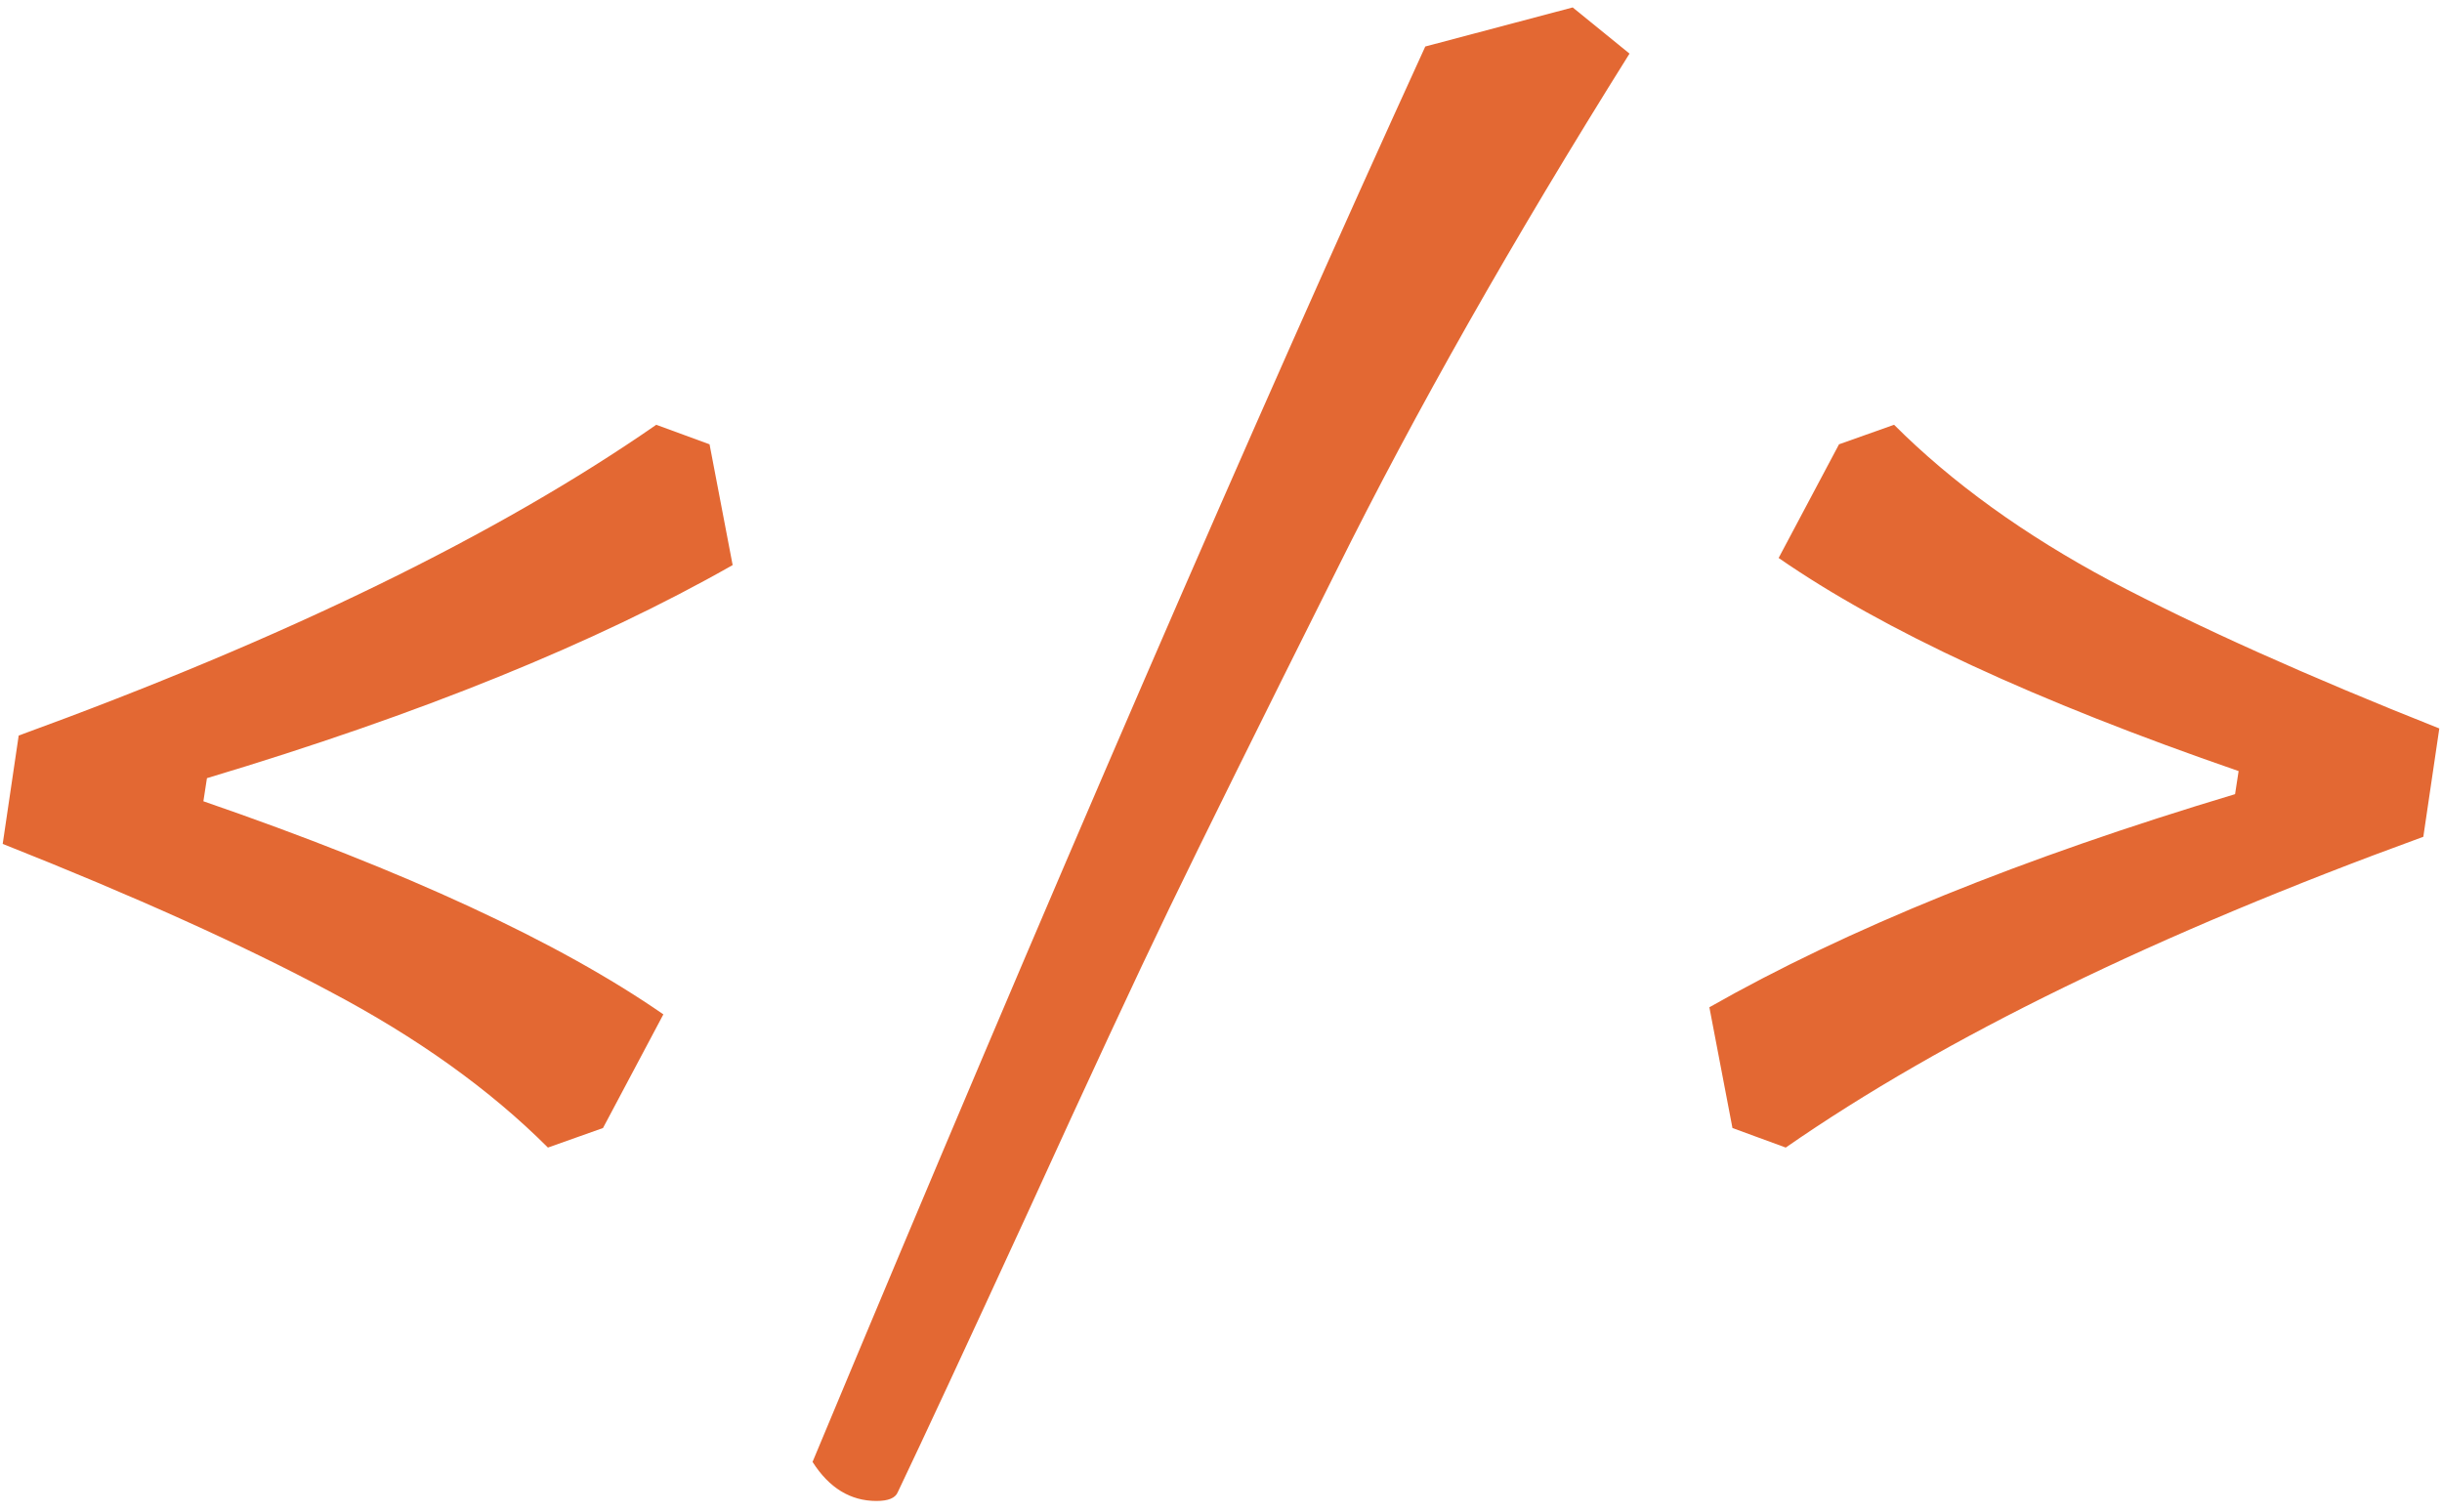 <svg width="176" height="109" viewBox="0 0 176 109" fill="none" xmlns="http://www.w3.org/2000/svg">
<path d="M0.195 60.824L1.347 53.016C20.547 46.019 35.864 38.552 47.298 30.616L51.139 32.024L52.803 40.728C42.904 46.36 30.274 51.48 14.915 56.088L14.659 57.752C29.25 62.787 40.301 67.907 47.81 73.112L43.459 81.304L39.49 82.712C35.309 78.531 30.061 74.776 23.747 71.448C17.517 68.12 9.666 64.579 0.195 60.824ZM64.707 107.544C64.536 107.971 64.024 108.184 63.17 108.184C61.293 108.184 59.757 107.245 58.562 105.368C75.715 64.237 90.434 30.232 102.723 3.352L113.347 0.536L117.443 3.864C108.995 17.347 101.955 29.763 96.323 41.112C90.691 52.376 86.68 60.483 84.29 65.432C81.901 70.381 78.488 77.72 74.05 87.448C69.613 97.091 66.499 103.789 64.707 107.544ZM175.806 52.504L174.654 60.312C155.454 67.309 140.136 74.776 128.702 82.712L124.862 81.304L123.198 72.6C133.096 66.968 145.726 61.848 161.086 57.24L161.342 55.576C146.75 50.541 135.699 45.421 128.19 40.216L132.542 32.024L136.51 30.616C140.691 34.797 145.896 38.552 152.126 41.88C158.44 45.208 166.334 48.749 175.806 52.504Z" fill="#E36833"/>
</svg>
